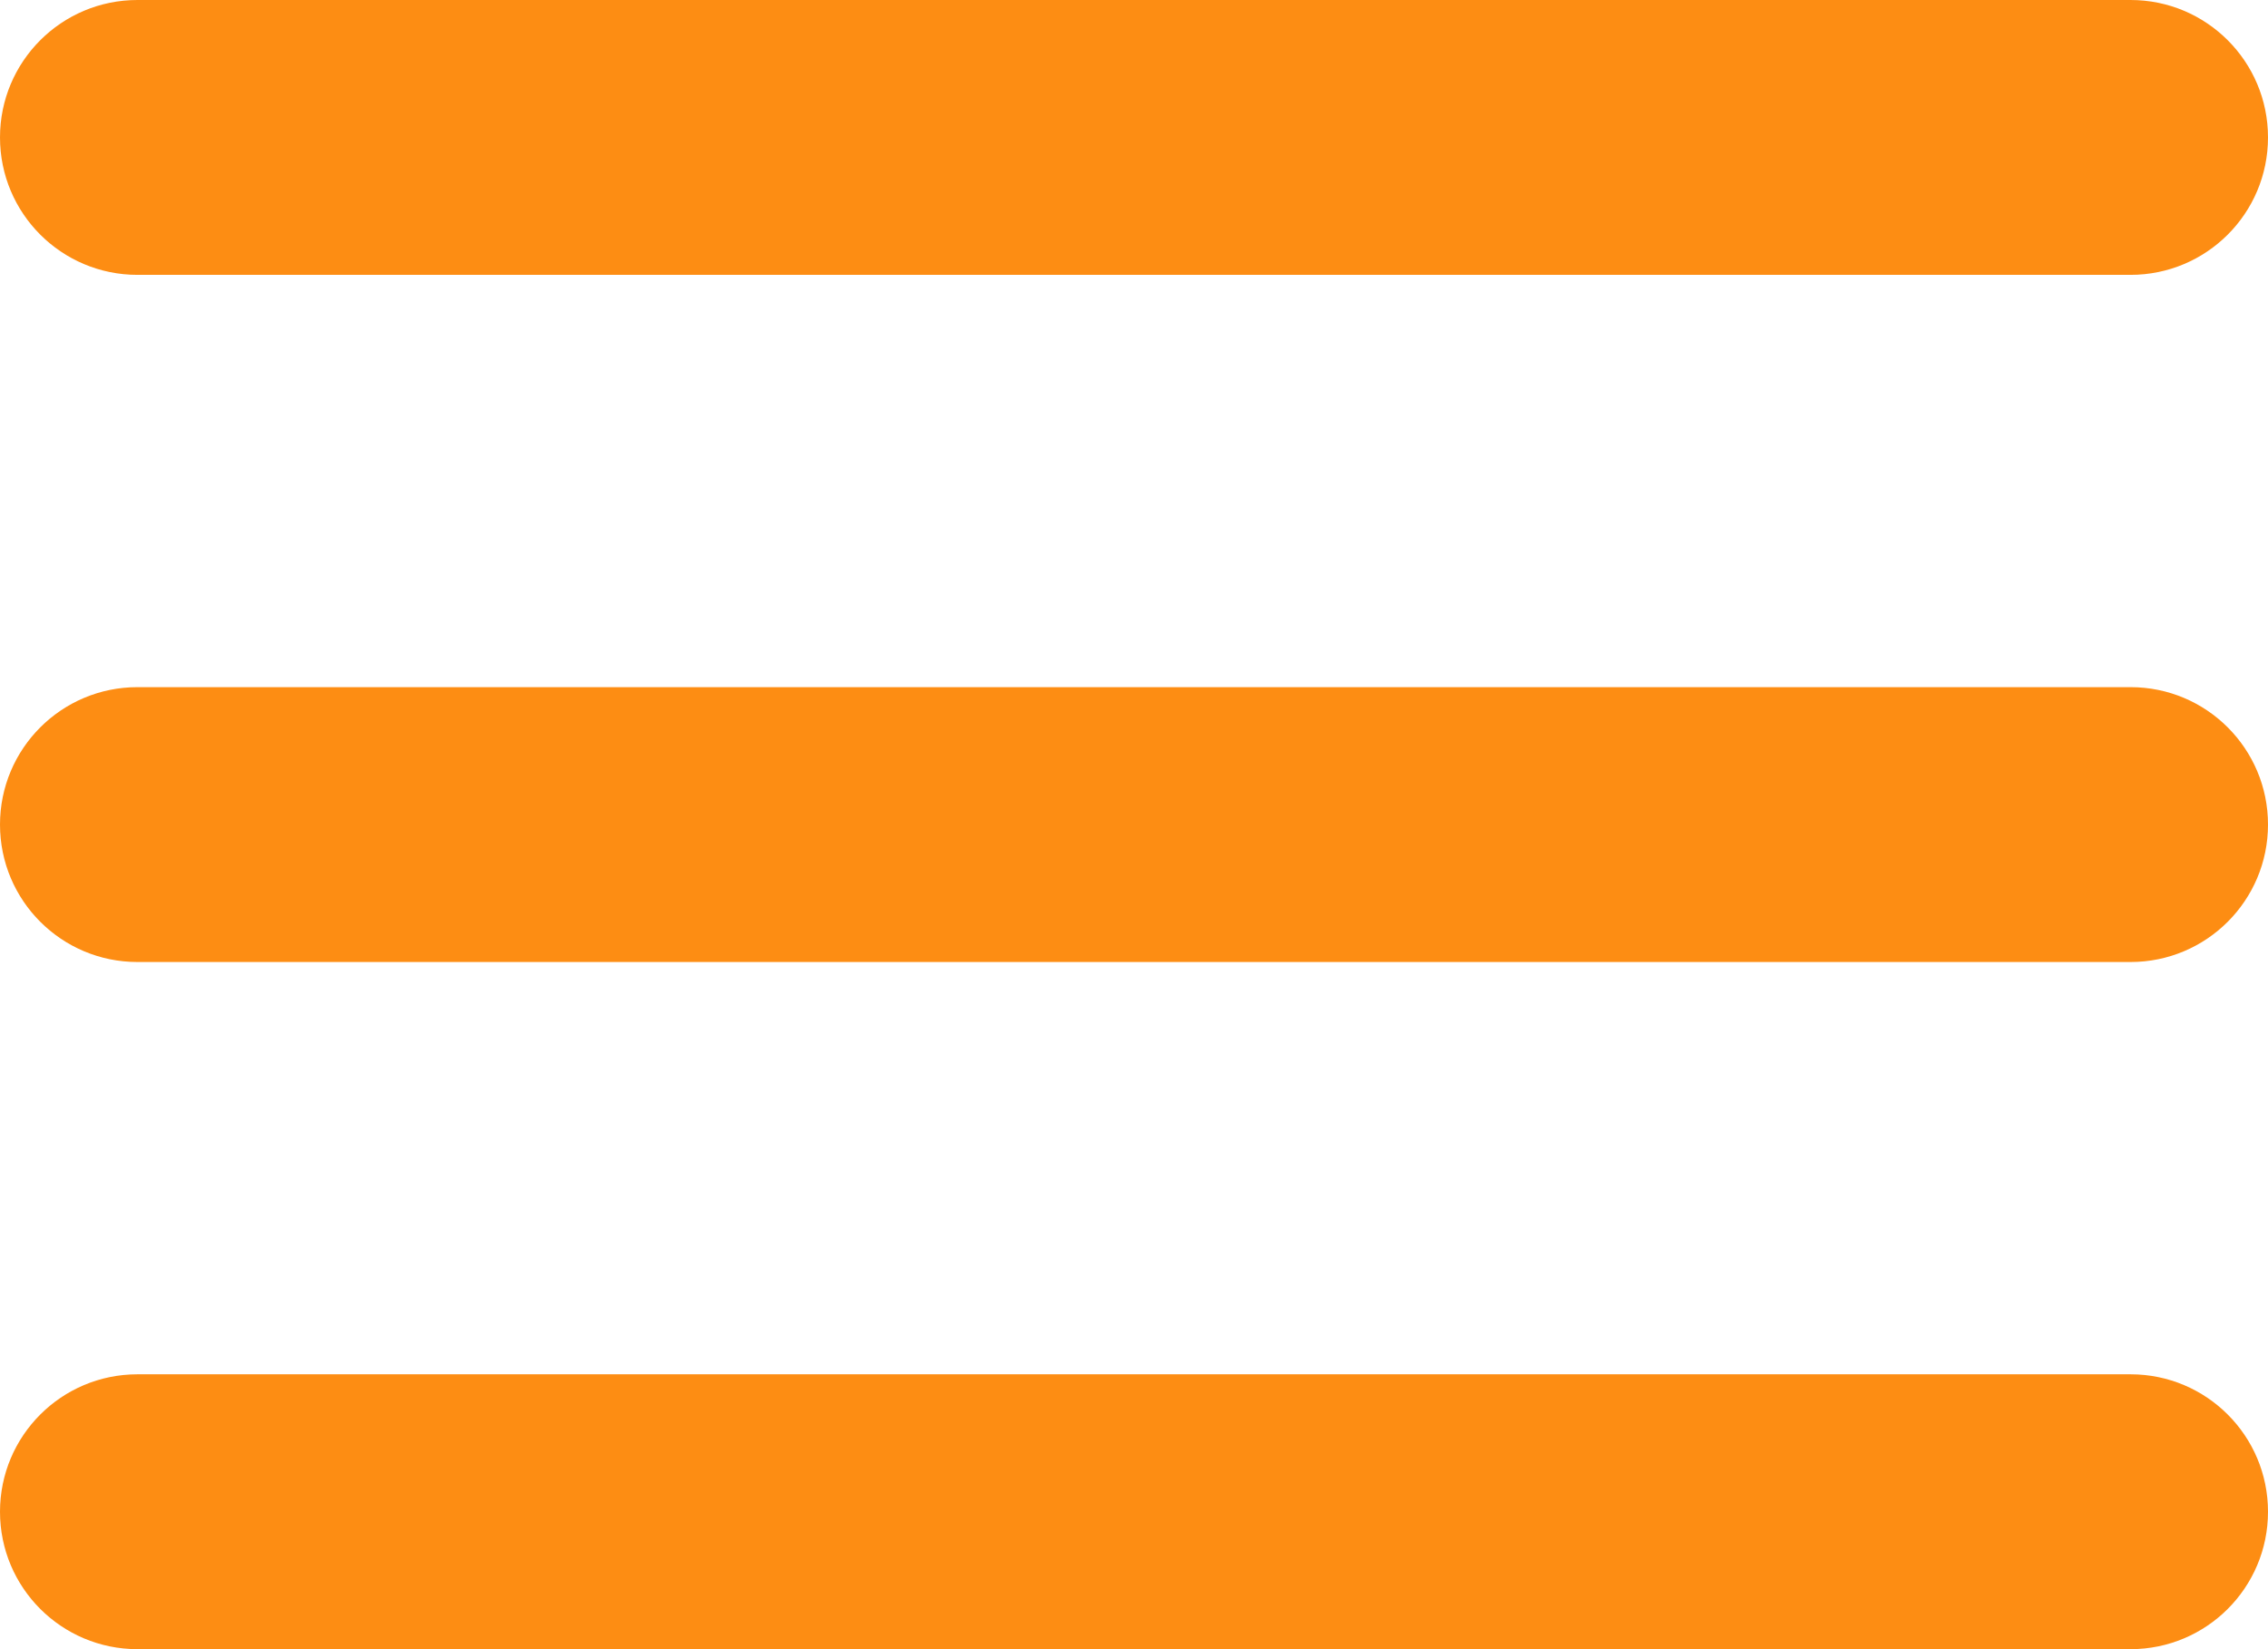 <?xml version="1.0" encoding="UTF-8"?>
<svg viewBox="0 0 33 24" version="1.1" xmlns="http://www.w3.org/2000/svg" xmlns:xlink="http://www.w3.org/1999/xlink">
	<g id="icon-hamburger">
		<path d="M31,20 C32.105,20 33,20.895 33,22 C33,23.105 32.105,24 31,24 L2,24 C0.895,24 0,23.105 0,22 C0,20.895 0.895,20 2,20 L31,20 Z M31,10 C32.105,10 33,10.895 33,12 C33,13.105 32.105,14 31,14 L2,14 C0.895,14 0,13.105 0,12 C0,10.895 0.895,10 2,10 L31,10 Z M31,0 C32.105,0 33,0.895 33,2 C33,3.105 32.105,4 31,4 L2,4 C0.895,4 0,3.105 0,2 C0,0.895 0.895,0 2,0 L31,0 Z" id="fill" fill="#FD8D13"></path>
	</g>
</svg>